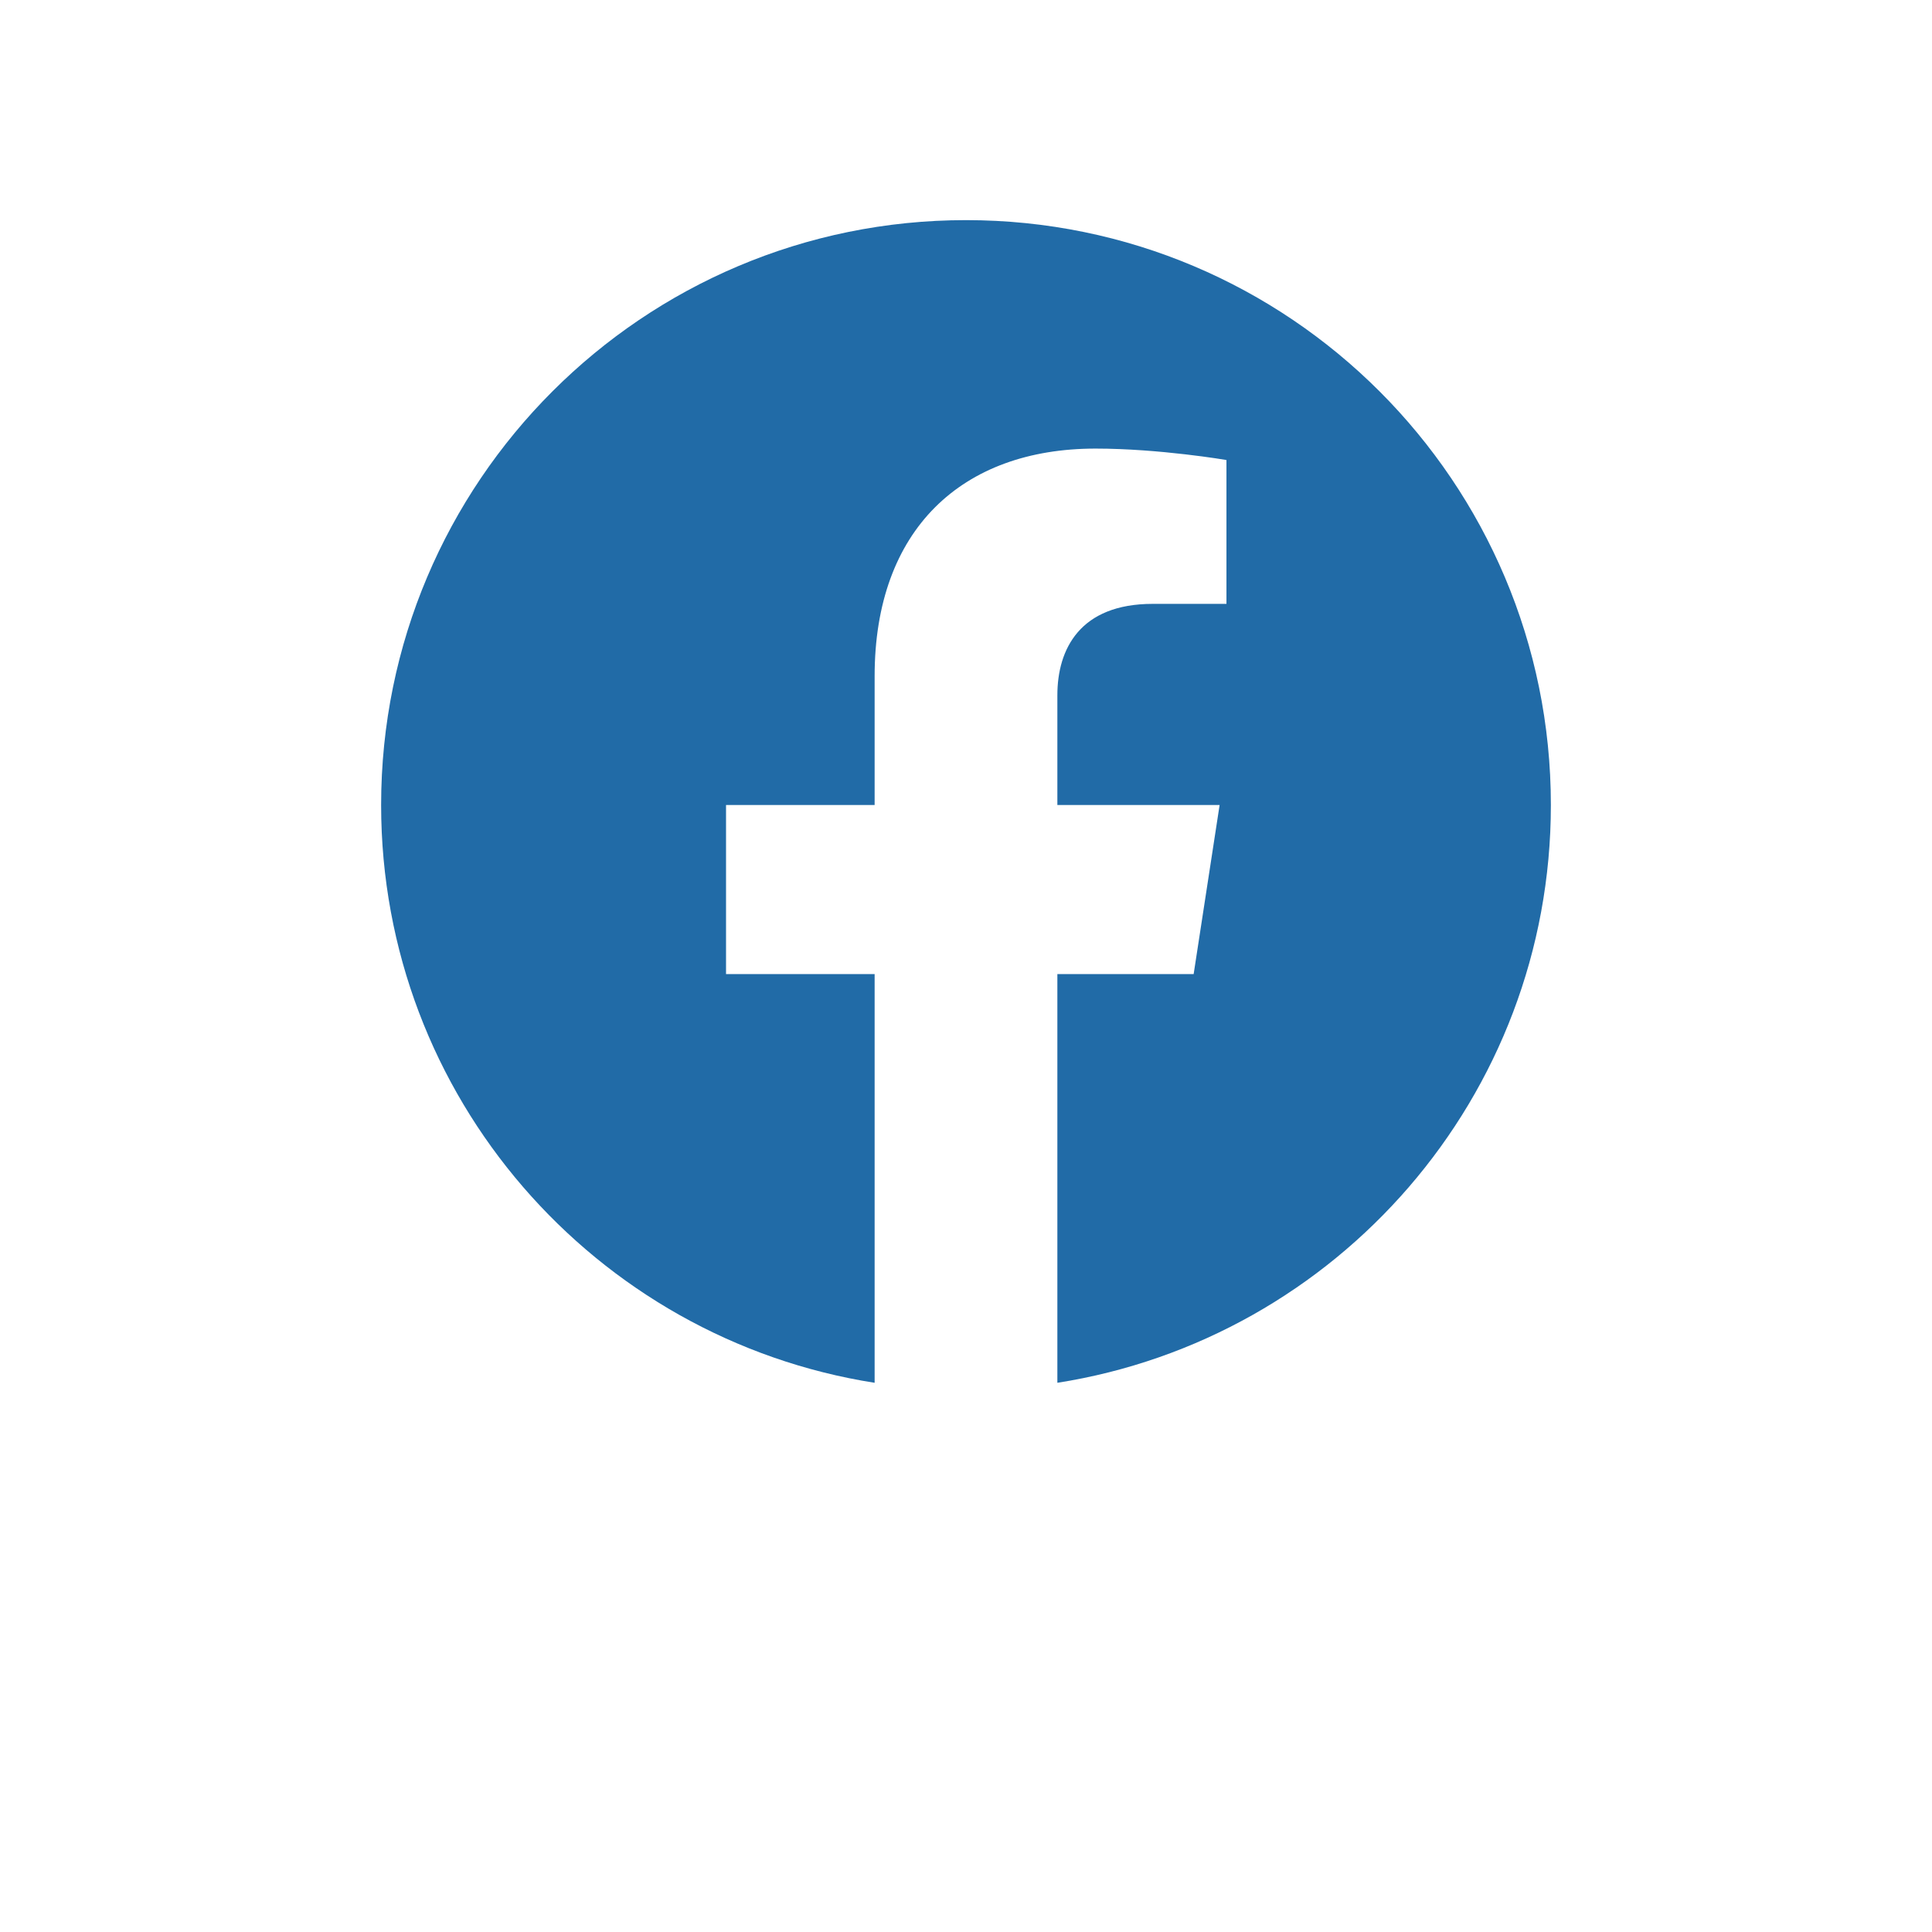 <svg width="48" height="48" viewBox="0 0 48 48" fill="none" xmlns="http://www.w3.org/2000/svg">
<g filter="url(#filter0_d_601_2238)">
<circle cx="24" cy="20" r="20" fill="white"/>
</g>
<g clip-path="url(#clip0_601_2238)">
<path d="M38.531 20C38.531 11.973 32.027 5.469 24 5.469C15.973 5.469 9.469 11.973 9.469 20C9.469 27.253 14.783 33.264 21.73 34.355V24.201H18.038V20H21.73V16.798C21.73 13.157 23.898 11.145 27.218 11.145C28.808 11.145 30.471 11.429 30.471 11.429V15.003H28.638C26.834 15.003 26.27 16.123 26.27 17.273V20H30.301L29.656 24.201H26.27V34.355C33.217 33.264 38.531 27.253 38.531 20Z" fill="#216BA7"/>
</g>
<defs>
<filter id="filter0_d_601_2238" x="0" y="0" width="48" height="48" filterUnits="userSpaceOnUse" color-interpolation-filters="sRGB">
<feFlood flood-opacity="0" result="BackgroundImageFix"/>
<feColorMatrix in="SourceAlpha" type="matrix" values="0 0 0 0 0 0 0 0 0 0 0 0 0 0 0 0 0 0 127 0" result="hardAlpha"/>
<feOffset dy="4"/>
<feGaussianBlur stdDeviation="2"/>
<feComposite in2="hardAlpha" operator="out"/>
<feColorMatrix type="matrix" values="0 0 0 0 0 0 0 0 0 0 0 0 0 0 0 0 0 0 0.1 0"/>
<feBlend mode="normal" in2="BackgroundImageFix" result="effect1_dropShadow_601_2238"/>
<feBlend mode="normal" in="SourceGraphic" in2="effect1_dropShadow_601_2238" result="shape"/>
</filter>
<clipPath id="clip0_601_2238">
<rect width="30" height="30" fill="white" transform="translate(9 5)"/>
</clipPath>
</defs>
</svg>
